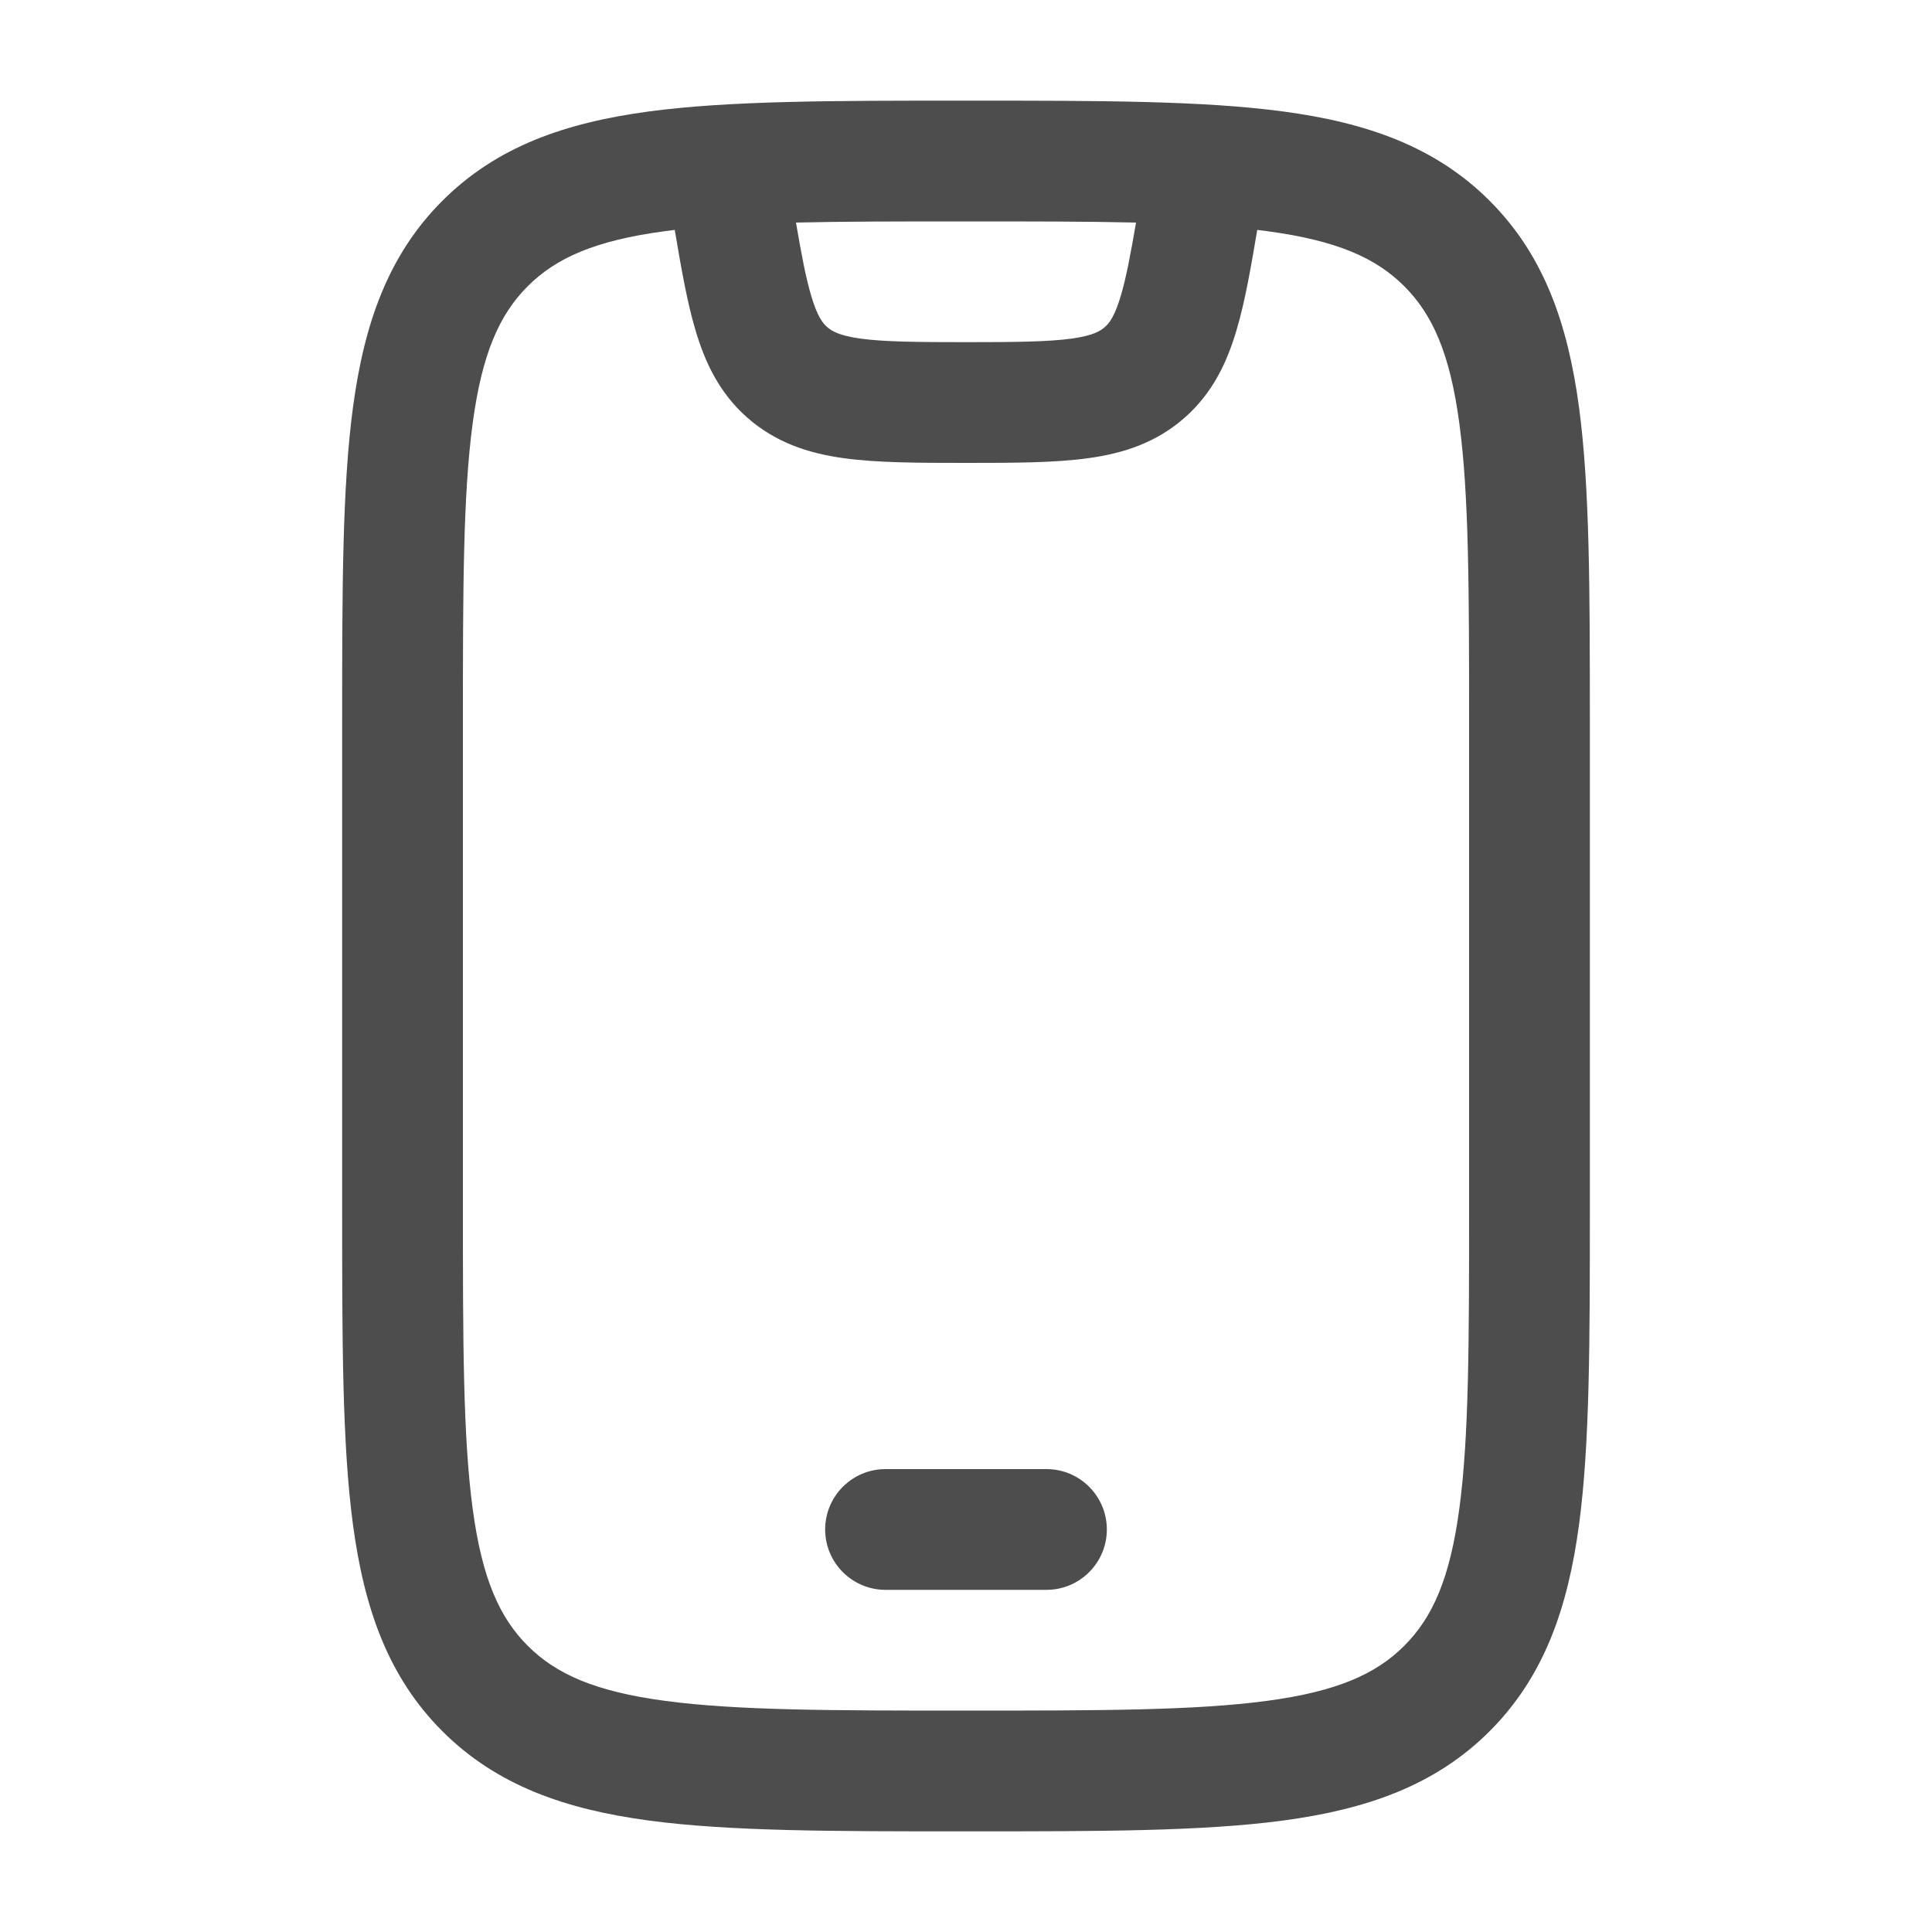 <svg width="20" height="20" viewBox="0 0 20 20" fill="none" xmlns="http://www.w3.org/2000/svg">
<path d="M8.542 15.833C8.542 15.488 8.822 15.208 9.167 15.208H10.833C11.178 15.208 11.458 15.488 11.458 15.833C11.458 16.178 11.178 16.458 10.833 16.458H9.167C8.822 16.458 8.542 16.178 8.542 15.833Z" fill="#4D4D4D"/>
<path fill-rule="evenodd" clip-rule="evenodd" d="M9.954 1.042H10.046C11.382 1.042 12.448 1.042 13.284 1.154C14.147 1.27 14.858 1.516 15.421 2.079C15.984 2.642 16.23 3.353 16.346 4.216C16.458 5.052 16.458 6.118 16.458 7.454V12.546C16.458 13.882 16.458 14.948 16.346 15.784C16.23 16.647 15.984 17.358 15.421 17.921C14.858 18.484 14.147 18.73 13.284 18.846C12.448 18.958 11.382 18.958 10.046 18.958H9.954C8.618 18.958 7.552 18.958 6.716 18.846C5.853 18.73 5.142 18.484 4.579 17.921C4.016 17.358 3.77 16.647 3.654 15.784C3.542 14.948 3.542 13.882 3.542 12.546V7.454C3.542 6.118 3.542 5.052 3.654 4.216C3.77 3.353 4.016 2.642 4.579 2.079C5.142 1.516 5.853 1.27 6.716 1.154C7.552 1.042 8.618 1.042 9.954 1.042ZM6.883 2.393C6.158 2.49 5.755 2.671 5.463 2.963C5.171 3.255 4.99 3.658 4.893 4.383C4.793 5.126 4.792 6.107 4.792 7.5V12.5C4.792 13.893 4.793 14.874 4.893 15.617C4.99 16.342 5.171 16.745 5.463 17.037C5.755 17.329 6.158 17.51 6.883 17.607C7.626 17.707 8.607 17.708 10 17.708C11.393 17.708 12.374 17.707 13.117 17.607C13.842 17.51 14.245 17.329 14.537 17.037C14.829 16.745 15.01 16.342 15.107 15.617C15.207 14.874 15.208 13.893 15.208 12.5V7.5C15.208 6.107 15.207 5.126 15.107 4.383C15.01 3.658 14.829 3.255 14.537 2.963C14.245 2.671 13.842 2.49 13.117 2.393C13.084 2.388 13.049 2.384 13.015 2.38C12.948 2.778 12.887 3.126 12.803 3.409C12.704 3.748 12.555 4.065 12.269 4.319C11.973 4.582 11.631 4.693 11.266 4.743C10.921 4.791 10.496 4.792 10 4.792C9.504 4.792 9.079 4.791 8.734 4.743C8.369 4.693 8.028 4.582 7.731 4.319C7.445 4.065 7.296 3.748 7.197 3.409C7.113 3.126 7.052 2.778 6.985 2.38C6.951 2.384 6.917 2.388 6.883 2.393ZM8.24 2.304C8.297 2.638 8.342 2.874 8.396 3.057C8.46 3.275 8.517 3.345 8.561 3.384C8.61 3.427 8.685 3.474 8.906 3.505C9.147 3.538 9.476 3.542 10 3.542C10.524 3.542 10.853 3.538 11.095 3.505C11.315 3.474 11.391 3.427 11.439 3.384C11.483 3.345 11.54 3.275 11.604 3.057C11.658 2.874 11.703 2.638 11.76 2.304C11.257 2.292 10.677 2.292 10 2.292C9.323 2.292 8.743 2.292 8.24 2.304Z" fill="#4D4D4D"/>
</svg>
